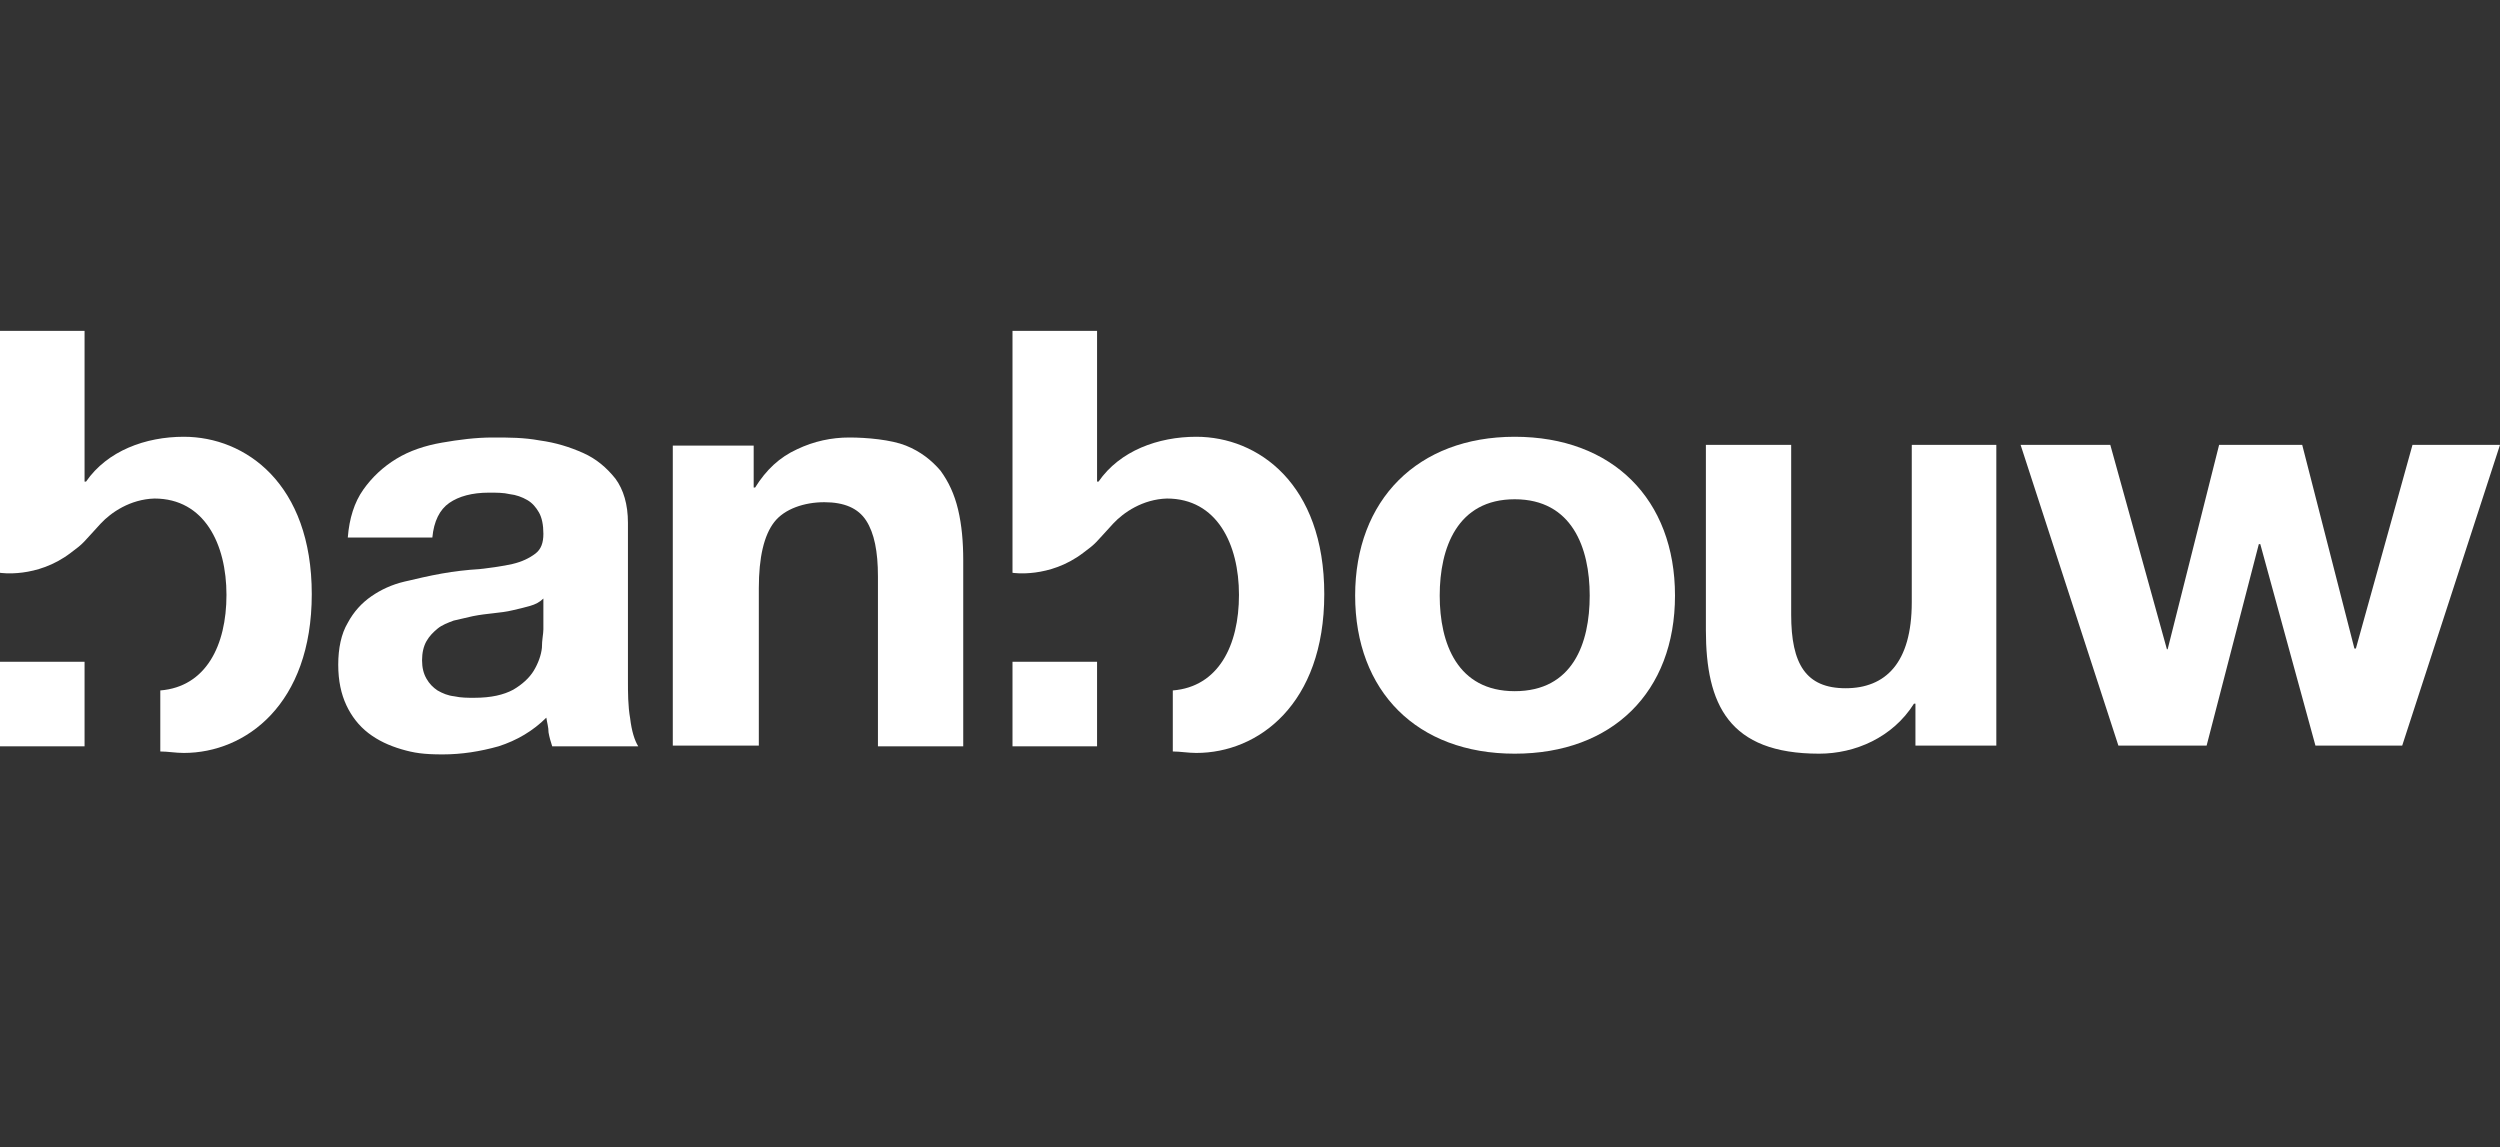 <svg xmlns="http://www.w3.org/2000/svg" xmlns:xlink="http://www.w3.org/1999/xlink" id="Layer_1" viewBox="0 0 340 156"><rect x="0" y="0" width="340" height="156" fill="#333333" stroke="none"/><defs><style>      .st0 {        fill: #fff;      }    </style></defs><g><path class="st0" d="M49.4,66.6c1.2-1.7,2.7-3.1,4.5-4.2,1.8-1.1,3.9-1.8,6.2-2.2s4.6-.7,6.9-.7,4.2,0,6.4.4c2.2.3,4.1.9,5.9,1.7s3.2,2,4.4,3.5c1.1,1.5,1.7,3.5,1.7,6v21.3c0,1.8,0,3.6.3,5.3.2,1.7.6,3,1.1,3.8h-11.7c-.2-.6-.4-1.3-.5-1.9,0-.7-.2-1.3-.3-2-1.8,1.8-4,3.1-6.5,3.9-2.5.7-5,1.1-7.6,1.1s-3.9-.2-5.6-.7c-1.7-.5-3.2-1.2-4.5-2.2s-2.3-2.3-3-3.8-1.1-3.3-1.1-5.5.4-4.2,1.3-5.7c.8-1.5,1.9-2.7,3.2-3.6s2.8-1.6,4.5-2,3.4-.8,5.1-1.1c1.7-.3,3.4-.5,5.1-.6,1.7-.2,3.2-.4,4.5-.7,1.3-.3,2.3-.8,3.1-1.4.8-.6,1.1-1.5,1.1-2.7s-.2-2.2-.6-2.9-.9-1.3-1.6-1.7-1.5-.7-2.4-.8c-.8-.2-1.8-.2-2.8-.2-2.3,0-4.1.5-5.4,1.4-1.3.9-2.1,2.5-2.3,4.7h-11.5c.2-2.6.9-4.8,2.1-6.5M72.1,82.4c-.7.2-1.5.4-2.4.6-.8.2-1.7.3-2.6.4s-1.8.2-2.8.4c-.9.2-1.7.4-2.6.6-.8.3-1.6.6-2.2,1.1-.6.5-1.1,1-1.5,1.7s-.6,1.6-.6,2.6.2,1.8.6,2.5c.4.7.9,1.2,1.5,1.6.7.4,1.4.7,2.3.8.9.2,1.8.2,2.7.2,2.3,0,4-.4,5.3-1.1,1.2-.7,2.2-1.6,2.8-2.6.6-1,1-2.1,1.1-3.1,0-1.1.2-1.9.2-2.5v-4.2c-.5.5-1.1.8-1.8,1"></path><path class="st0" d="M102.5,60.6v5.7h.2c1.5-2.4,3.3-4.1,5.7-5.2,2.3-1.1,4.7-1.6,7.1-1.6s5.7.3,7.7,1.1,3.5,2,4.7,3.4c1.1,1.5,1.9,3.2,2.4,5.3s.7,4.4.7,6.9v25.3h-11.6v-23.1c0-3.4-.5-5.9-1.6-7.6-1.1-1.7-3-2.5-5.7-2.5s-5.4.9-6.8,2.7-2.1,4.8-2.1,9v21.4h-11.7v-40.8s11,0,11,0Z"></path><path class="st0" d="M206,59.4c13.3,0,21.8,8.5,21.8,21.6s-8.5,21.5-21.8,21.5-21.7-8.5-21.7-21.5,8.5-21.6,21.7-21.6M206,94c7.9,0,10.2-6.5,10.2-13s-2.4-13.1-10.2-13.1-10.2,6.6-10.2,13.1,2.4,13,10.2,13"></path><path class="st0" d="M271.5,101.4h-11v-5.7h-.2c-2.9,4.6-8,6.8-12.9,6.8-12.3,0-15.4-6.7-15.4-16.8v-25.2h11.6v23.1c0,6.7,2,10,7.4,10s9-3.4,9-11.7v-21.4h11.5v40.9h0Z"></path></g><polygon class="st0" points="328.1 60.5 320.4 88.2 320.2 88.2 313.1 60.5 301.8 60.5 294.8 88.3 294.7 88.3 287 60.5 274.8 60.5 288.1 101.4 300.1 101.4 307.2 74 307.4 74 314.9 101.4 326.7 101.4 340 60.5 328.1 60.5"></polygon><g><path class="st0" d="M25,59.4c-5.2,0-10.4,1.9-13.3,6.1h-.2v-20.5H0v32.9s5,.8,9.6-2.7c1.9-1.4,1.6-1.3,4.1-4,1.4-1.5,4-3.3,7.3-3.4,6.8,0,9.8,6.2,9.8,13.1s-2.8,12.5-9,13v8.3c1,0,2.1.2,3.2.2,8.4,0,17.4-6.6,17.4-21.6s-9-21.4-17.4-21.4"></path><path class="st0" d="M162.7,59.4c-5.2,0-10.4,1.9-13.3,6.1h-.2v-20.5h-11.5v32.9s5,.8,9.6-2.7c1.9-1.4,1.6-1.3,4.1-4,1.4-1.5,4-3.3,7.3-3.4,6.8,0,9.8,6.2,9.8,13.1s-2.8,12.5-9,13v8.3c1,0,2.1.2,3.2.2,8.4,0,17.4-6.6,17.4-21.6s-9-21.4-17.4-21.4"></path></g><rect class="st0" x="137.7" y="90" width="11.5" height="11.5"></rect><rect class="st0" y="90" width="11.5" height="11.5"></rect></svg>